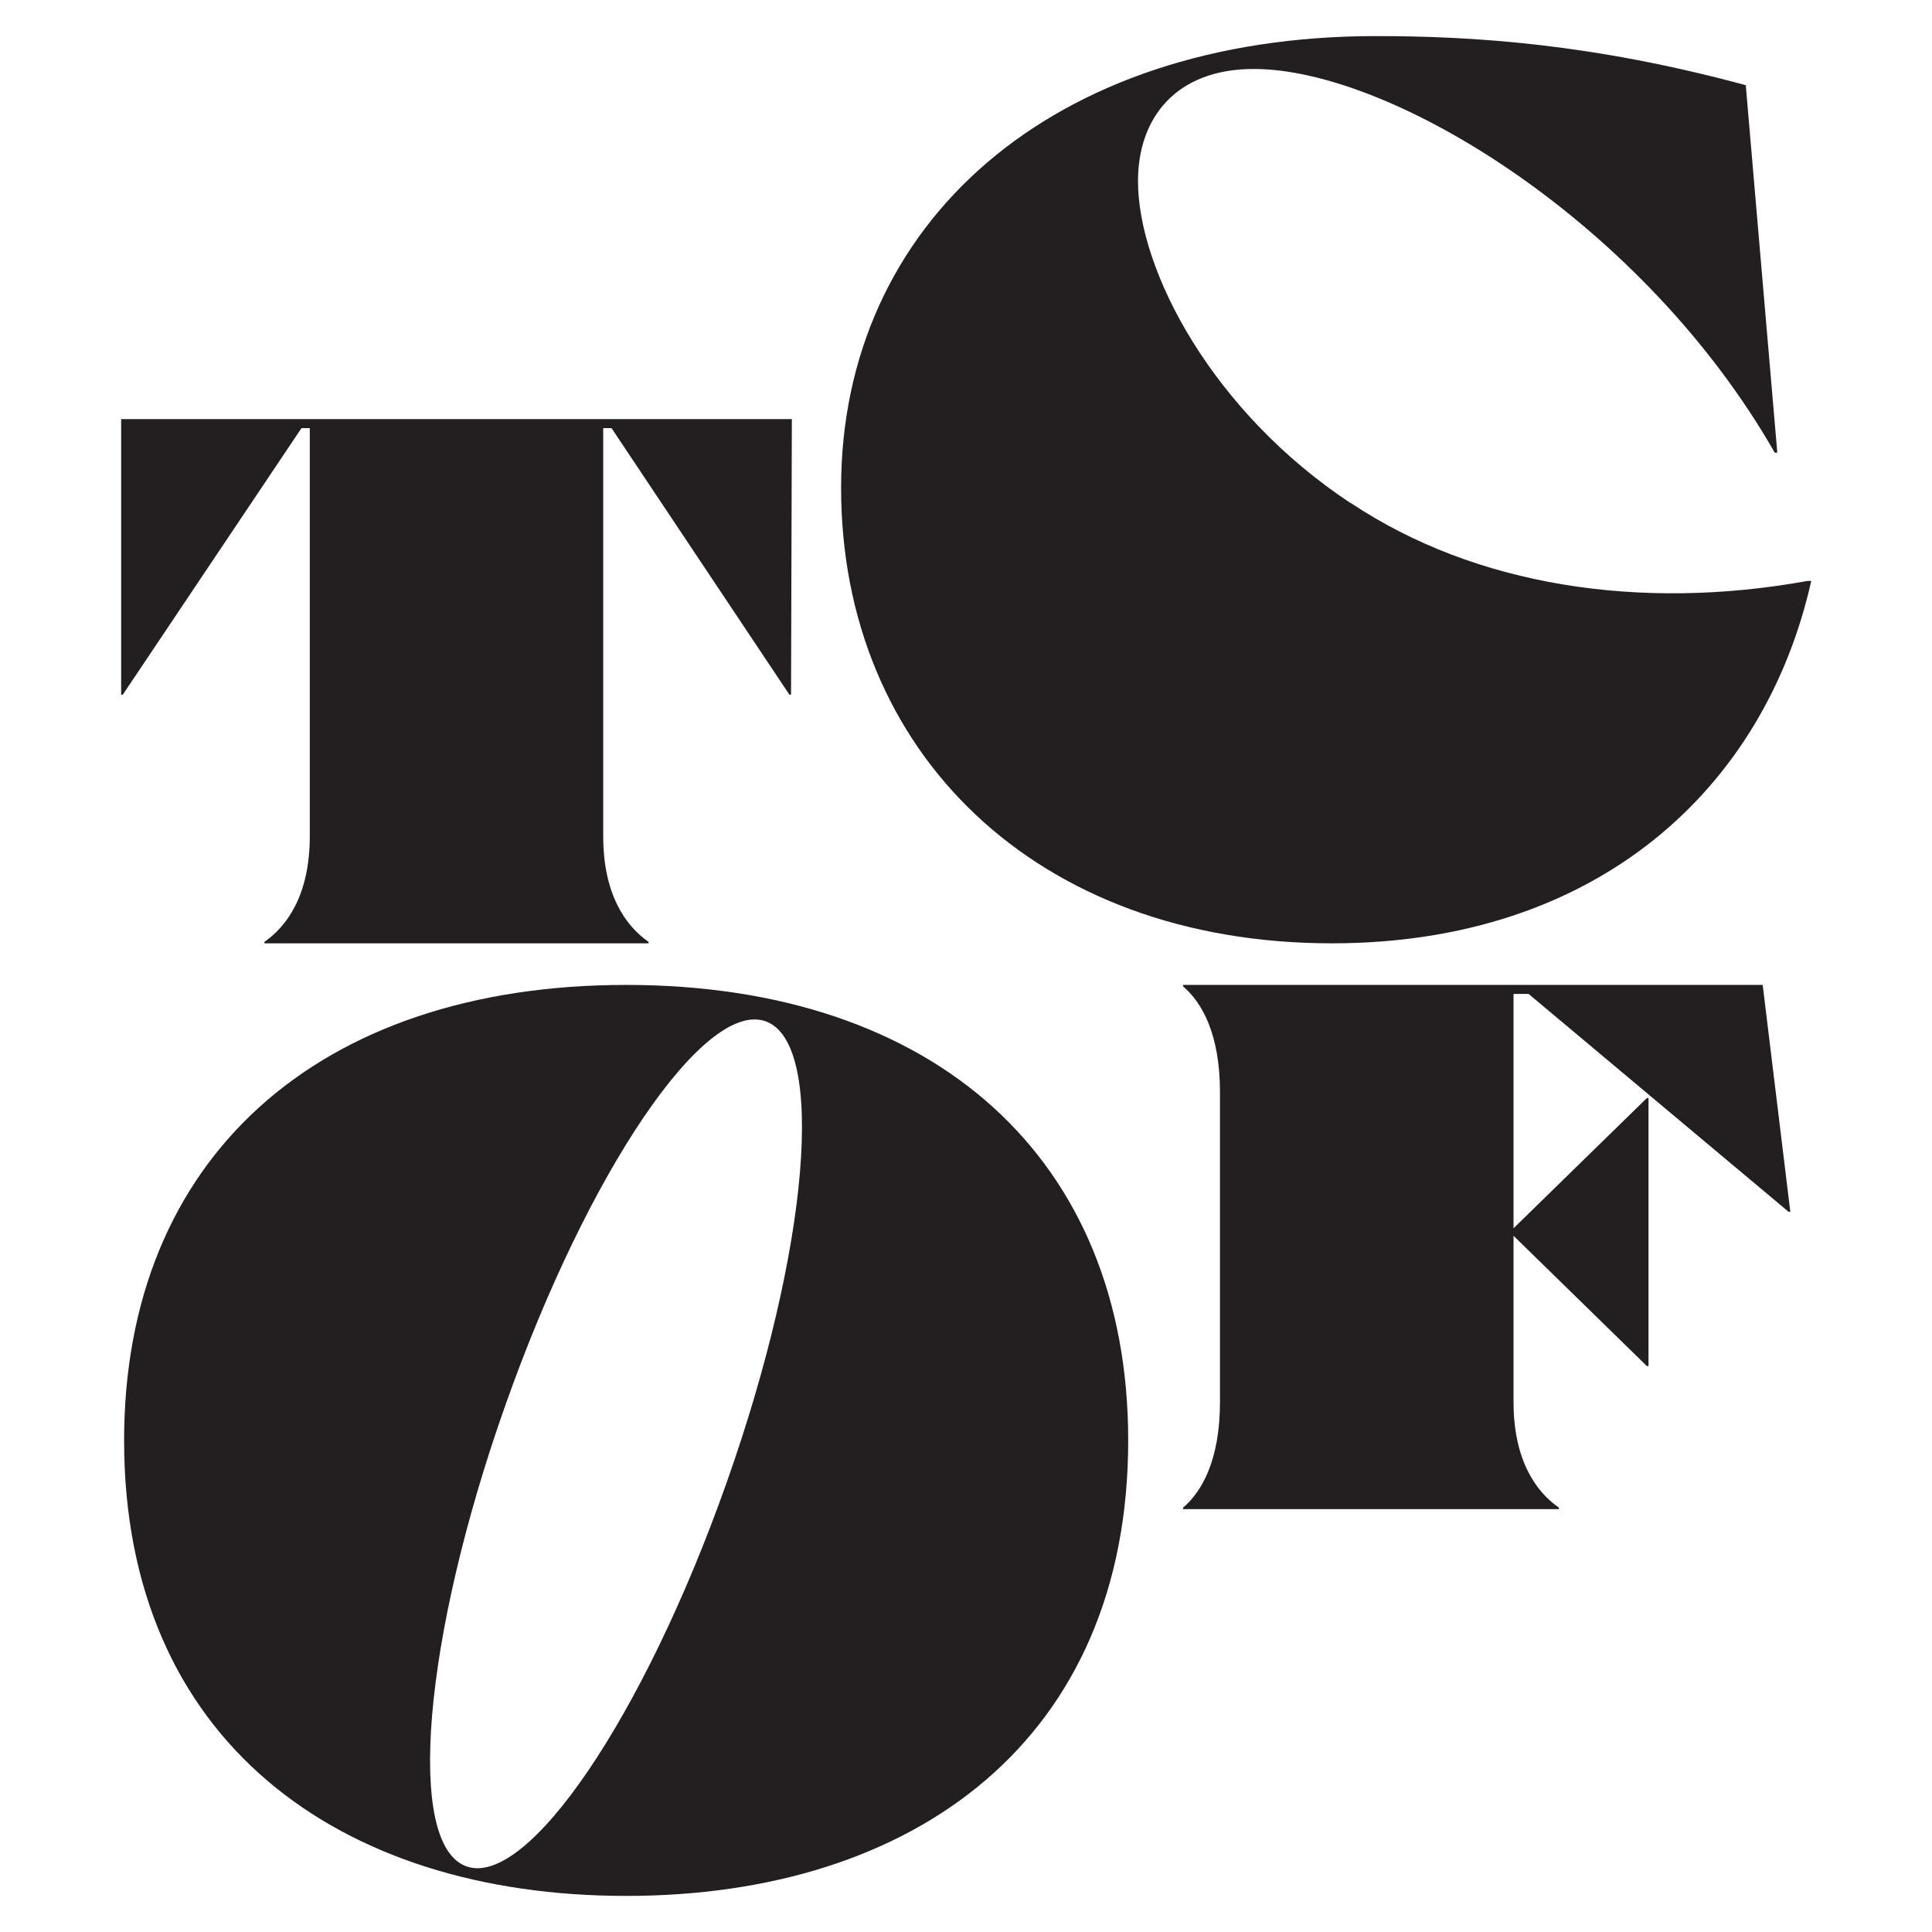 <?xml version="1.0" encoding="UTF-8"?>
<svg data-bbox="9.03 2.69 125.97 138.62" viewBox="0 0 144 144" xmlns="http://www.w3.org/2000/svg" data-type="color">
    <g>
        <path d="m59.02 31.24-.06 20.54h-.12L45.58 31.91h-.62v30.42c0 4.35 1.69 6.7 3.38 7.87v.11H19.71v-.11c1.69-1.17 3.38-3.52 3.38-7.87V31.91h-.62L9.15 51.78h-.12V31.24h50.02Z" fill="#231f20" data-color="1"/>
        <path d="M100.68 37.49c9.28 6.19 21.57 8.07 34.04 5.81h.28c-3.47 15.47-15.94 27.01-35.73 27.01-22.04 0-36.58-14.26-36.58-33.95S78.35 2.69 102.55 2.69c7.22 0 16.13.56 27.57 3.66l2.35 27.39h-.19c-9.75-17.07-28.51-28.6-38.83-28.6-5.81 0-8.63 3.66-8.63 8.35 0 6.75 5.63 17.26 15.85 24.01Z" fill="#231f20" data-color="1"/>
        <path d="M112.81 74.08v17.47l9.94-9.71h.12v19.98h-.12l-9.94-9.71v12.39c0 4.35 1.69 6.7 3.38 7.87v.11H88.18v-.11c1.38-1.17 2.75-3.52 2.75-7.87V81.39c0-4.35-1.37-6.7-2.75-7.87v-.11h43.2l2.06 16.91h-.13l-19.38-16.24h-1.13Z" fill="#231f20" data-color="1"/>
        <path d="M46.67 73.41c-22.98 0-37.42 12.94-37.42 33.95 0 22.32 15.94 33.95 37.42 33.95s37.42-11.63 37.42-33.95c0-21.01-14.44-33.95-37.42-33.95m7.48 37.12c-6.15 17.4-14.83 30.19-19.38 28.58s-3.25-17.02 2.91-34.41c6.15-17.4 14.83-30.19 19.38-28.58s3.25 17.02-2.91 34.41" fill="#231f20" data-color="1"/>
    </g>
</svg>
